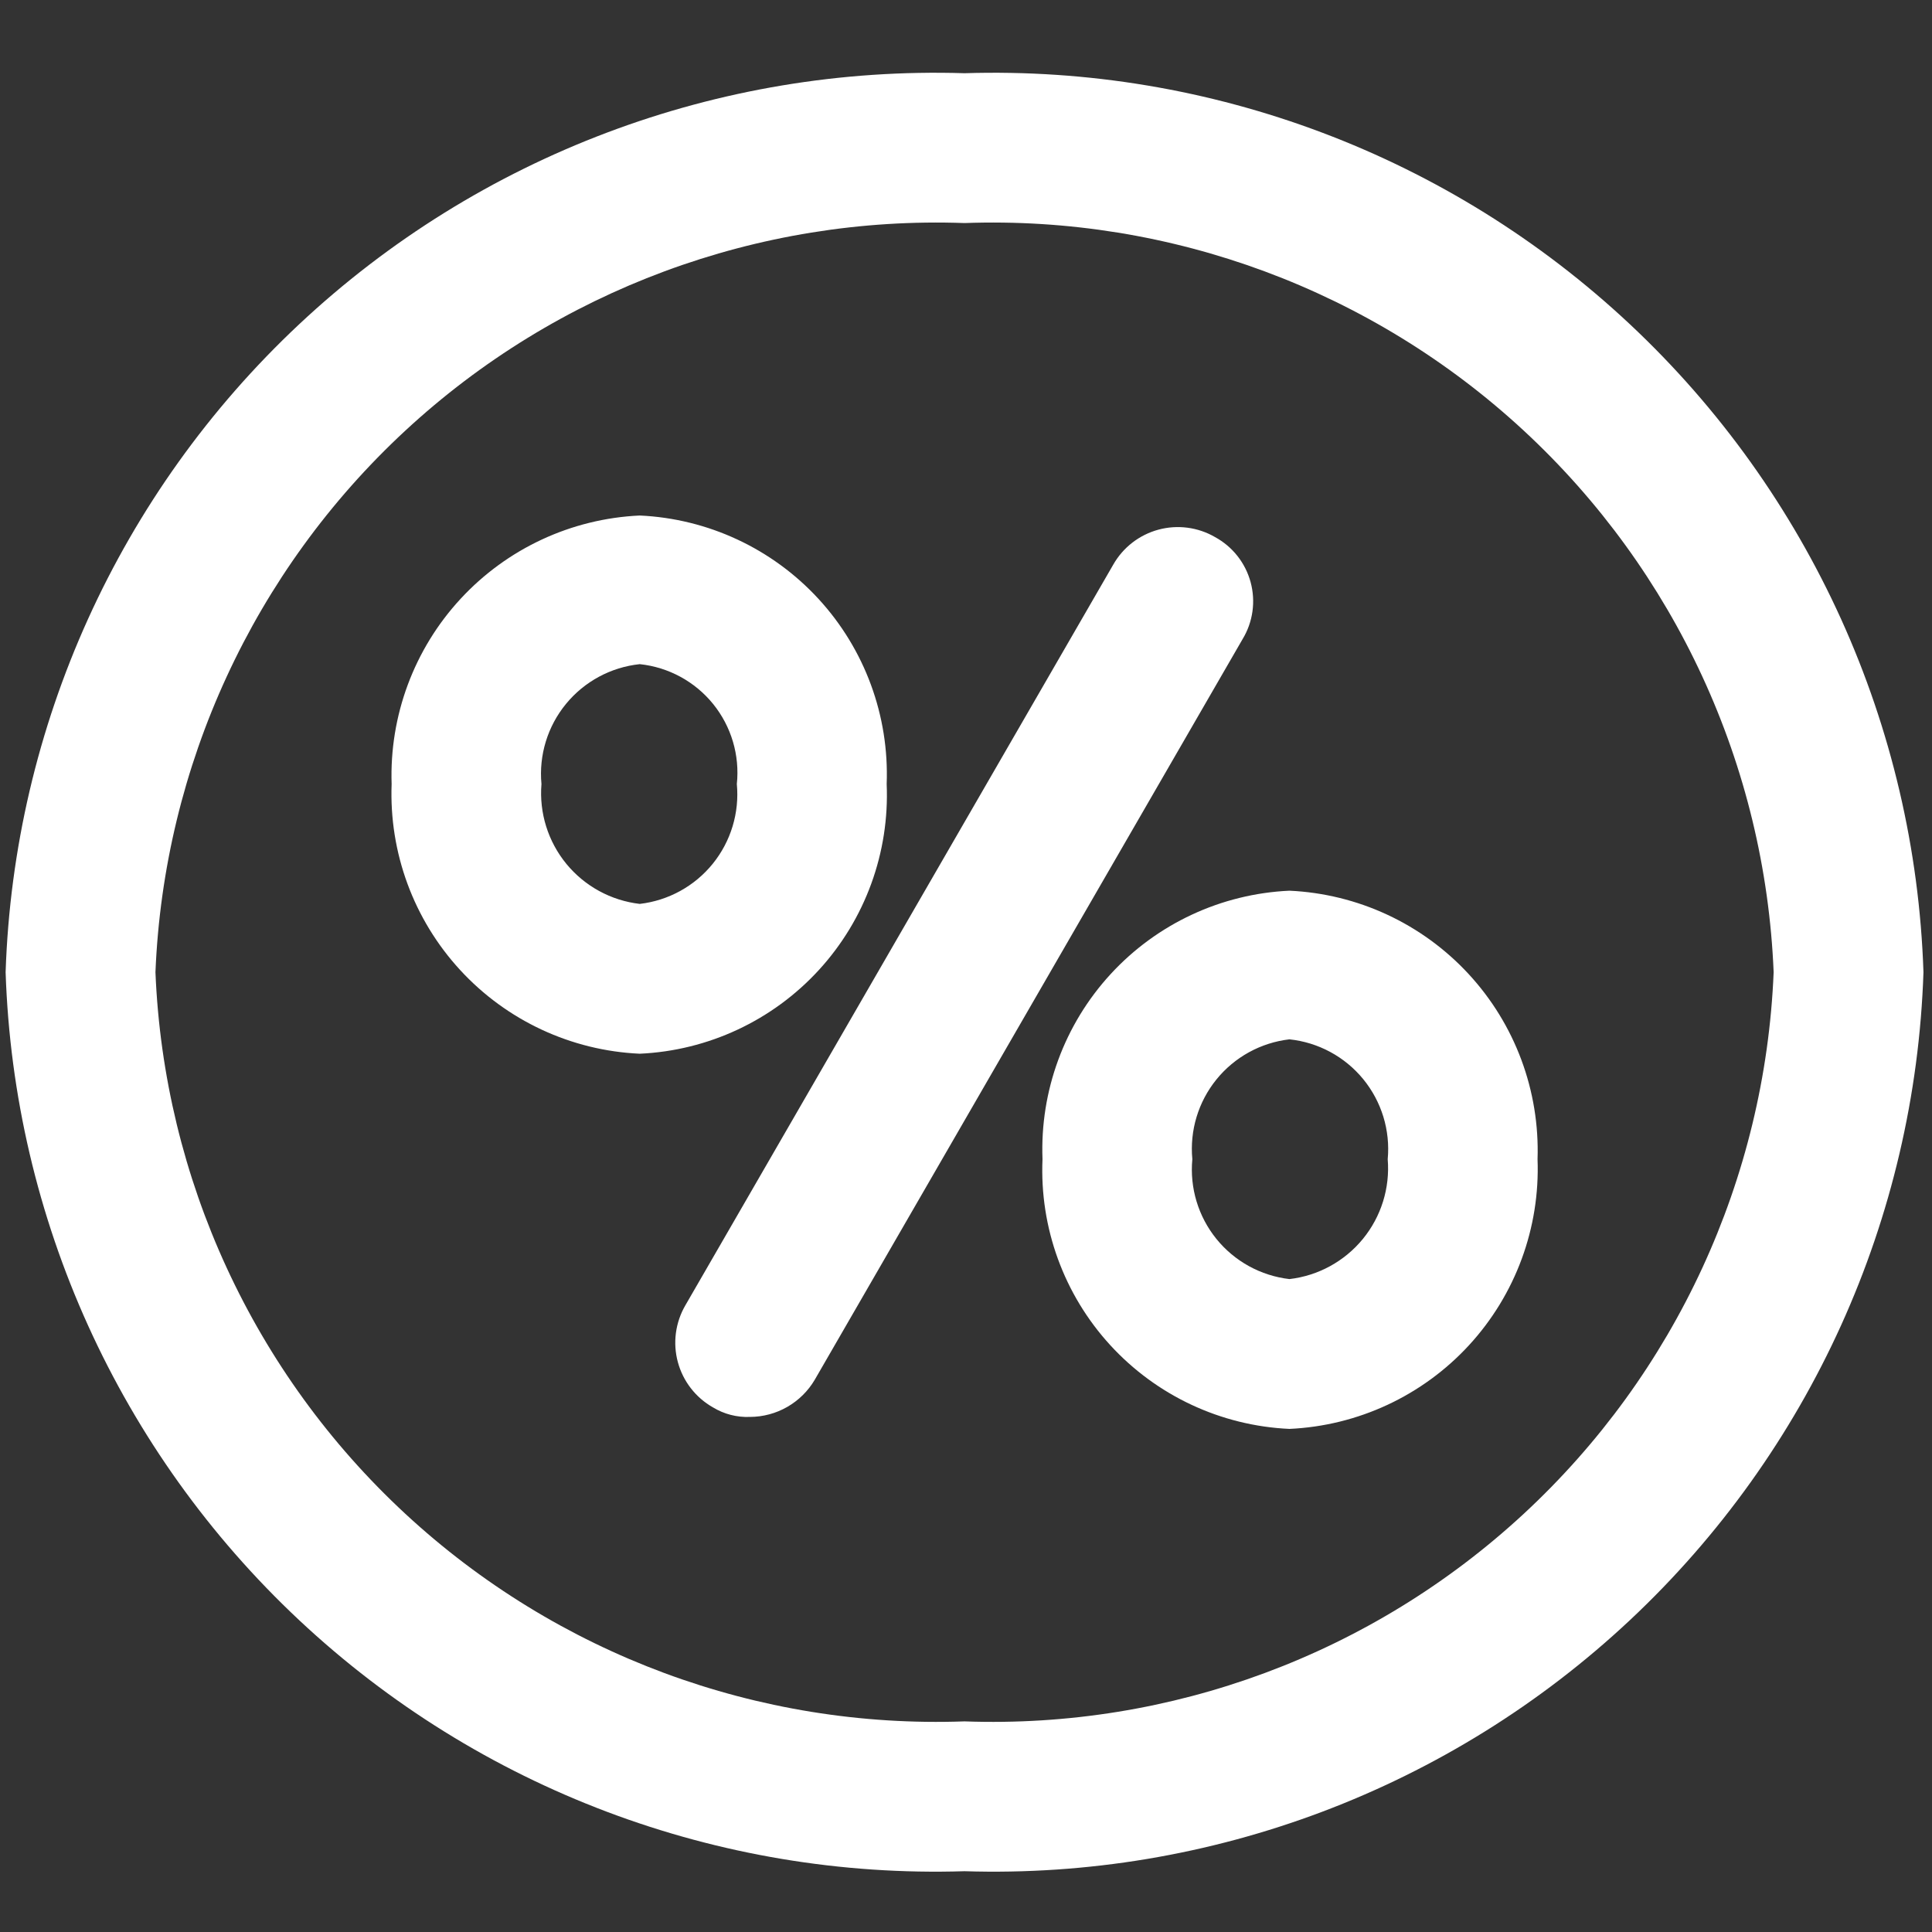 <svg width="119" height="119" viewBox="0 0 119 119" fill="none" xmlns="http://www.w3.org/2000/svg">
<rect x="0" y="0" width="119" height="119" fill="#333333" stroke="none"/>
<g clip-path="url(#clip0_2449_6389)">
<path d="M74.843 33.083C74.32 32.779 73.743 32.583 73.143 32.504C72.544 32.425 71.935 32.466 71.352 32.624C70.768 32.782 70.222 33.054 69.744 33.424C69.266 33.794 68.867 34.255 68.568 34.781L42.21 80.408C41.907 80.931 41.711 81.508 41.632 82.108C41.553 82.707 41.594 83.316 41.752 83.899C41.91 84.483 42.181 85.029 42.552 85.507C42.922 85.985 43.383 86.385 43.908 86.683C44.596 87.103 45.393 87.308 46.197 87.274C47.003 87.271 47.794 87.058 48.493 86.657C49.192 86.255 49.775 85.68 50.184 84.985L76.541 39.358C76.855 38.838 77.06 38.26 77.144 37.658C77.228 37.057 77.189 36.444 77.031 35.858C76.872 35.272 76.597 34.724 76.221 34.247C75.845 33.77 75.376 33.374 74.843 33.083ZM54.614 48.292C54.774 44.086 53.265 39.987 50.416 36.889C47.567 33.791 43.609 31.945 39.405 31.753C35.194 31.945 31.229 33.789 28.368 36.885C25.507 39.98 23.982 44.079 24.122 48.292C23.962 52.517 25.478 56.634 28.341 59.746C31.204 62.858 35.181 64.712 39.405 64.903C43.623 64.712 47.592 62.855 50.443 59.741C53.294 56.627 54.794 52.51 54.614 48.292ZM39.405 55.675C37.635 55.47 36.014 54.585 34.884 53.208C33.755 51.83 33.205 50.067 33.351 48.292C33.185 46.512 33.728 44.739 34.862 43.357C35.995 41.975 37.627 41.095 39.405 40.908C41.177 41.095 42.802 41.977 43.924 43.361C45.045 44.746 45.571 46.52 45.385 48.292C45.551 50.06 45.018 51.823 43.901 53.203C42.783 54.583 41.169 55.47 39.405 55.675ZM79.421 54.862C75.216 55.054 71.258 56.9 68.409 59.998C65.56 63.096 64.052 67.195 64.212 71.4C64.031 75.619 65.531 79.736 68.382 82.85C71.234 85.964 75.203 87.821 79.421 88.012C83.645 87.82 87.622 85.967 90.485 82.855C93.347 79.743 94.864 75.626 94.704 71.4C94.844 67.188 93.319 63.089 90.458 59.994C87.597 56.898 83.632 55.054 79.421 54.862ZM79.421 78.784C77.657 78.579 76.043 77.692 74.925 76.312C73.807 74.932 73.274 73.169 73.441 71.4C73.274 69.632 73.807 67.869 74.925 66.489C76.043 65.109 77.657 64.222 79.421 64.017C81.198 64.204 82.831 65.084 83.964 66.466C85.097 67.848 85.64 69.621 85.475 71.4C85.621 73.176 85.071 74.939 83.941 76.317C82.811 77.694 81.191 78.579 79.421 78.784Z" fill="white"/>
<path d="M59.41 4.51C44.238 4.032 29.496 9.595 18.422 19.977C7.348 30.359 0.847 44.711 0.346 59.883C0.847 75.054 7.348 89.406 18.422 99.788C29.496 110.17 44.238 115.733 59.41 115.256C74.582 115.733 89.324 110.17 100.398 99.788C111.472 89.406 117.973 75.054 118.474 59.883C117.973 44.711 111.472 30.359 100.398 19.977C89.324 9.595 74.582 4.032 59.41 4.51ZM59.41 106.027C46.69 106.486 34.306 101.89 24.967 93.242C15.628 84.595 10.093 72.6 9.575 59.883C10.093 47.165 15.628 35.171 24.967 26.523C34.306 17.876 46.69 13.279 59.41 13.739C72.13 13.279 84.514 17.876 93.853 26.523C103.192 35.171 108.727 47.165 109.246 59.883C108.727 72.6 103.192 84.595 93.853 93.242C84.514 101.89 72.13 106.486 59.41 106.027Z" fill="white"/>
<g clip-path="url(#clip1_2449_6389)">
<path d="M64.334 57.361C64.334 57.259 64.251 57.176 64.15 57.176H63.411C63.309 57.176 63.227 57.259 63.227 57.361V59.022H62.858V55.023C62.858 54.843 62.857 54.727 62.846 54.642C62.835 54.562 62.818 54.537 62.803 54.523C62.789 54.509 62.764 54.492 62.684 54.481C62.599 54.469 62.483 54.469 62.304 54.469C62.125 54.469 62.009 54.469 61.923 54.481C61.843 54.492 61.818 54.509 61.804 54.523C61.79 54.537 61.773 54.562 61.762 54.642C61.751 54.727 61.75 54.843 61.75 55.023V59.022H61.381V56.13C61.381 56.028 61.298 55.946 61.196 55.946H60.458C60.356 55.946 60.273 56.028 60.273 56.13V59.022H59.904H59.843C59.741 59.022 59.658 59.104 59.658 59.206C59.658 59.308 59.741 59.391 59.843 59.391H64.765C64.867 59.391 64.949 59.308 64.949 59.206C64.949 59.104 64.867 59.022 64.765 59.022H64.703H64.334V57.361Z" fill="white"/>
</g>
</g>
<defs>
<clipPath id="clip0_2449_6389">
<rect width="118.129" height="118.129" fill="white" transform="translate(0.345 0.819)"/>
</clipPath>
<clipPath id="clip1_2449_6389">
<rect width="5.906" height="5.906" fill="white" transform="translate(59.41 53.977)"/>
</clipPath>
</defs>
</svg>
